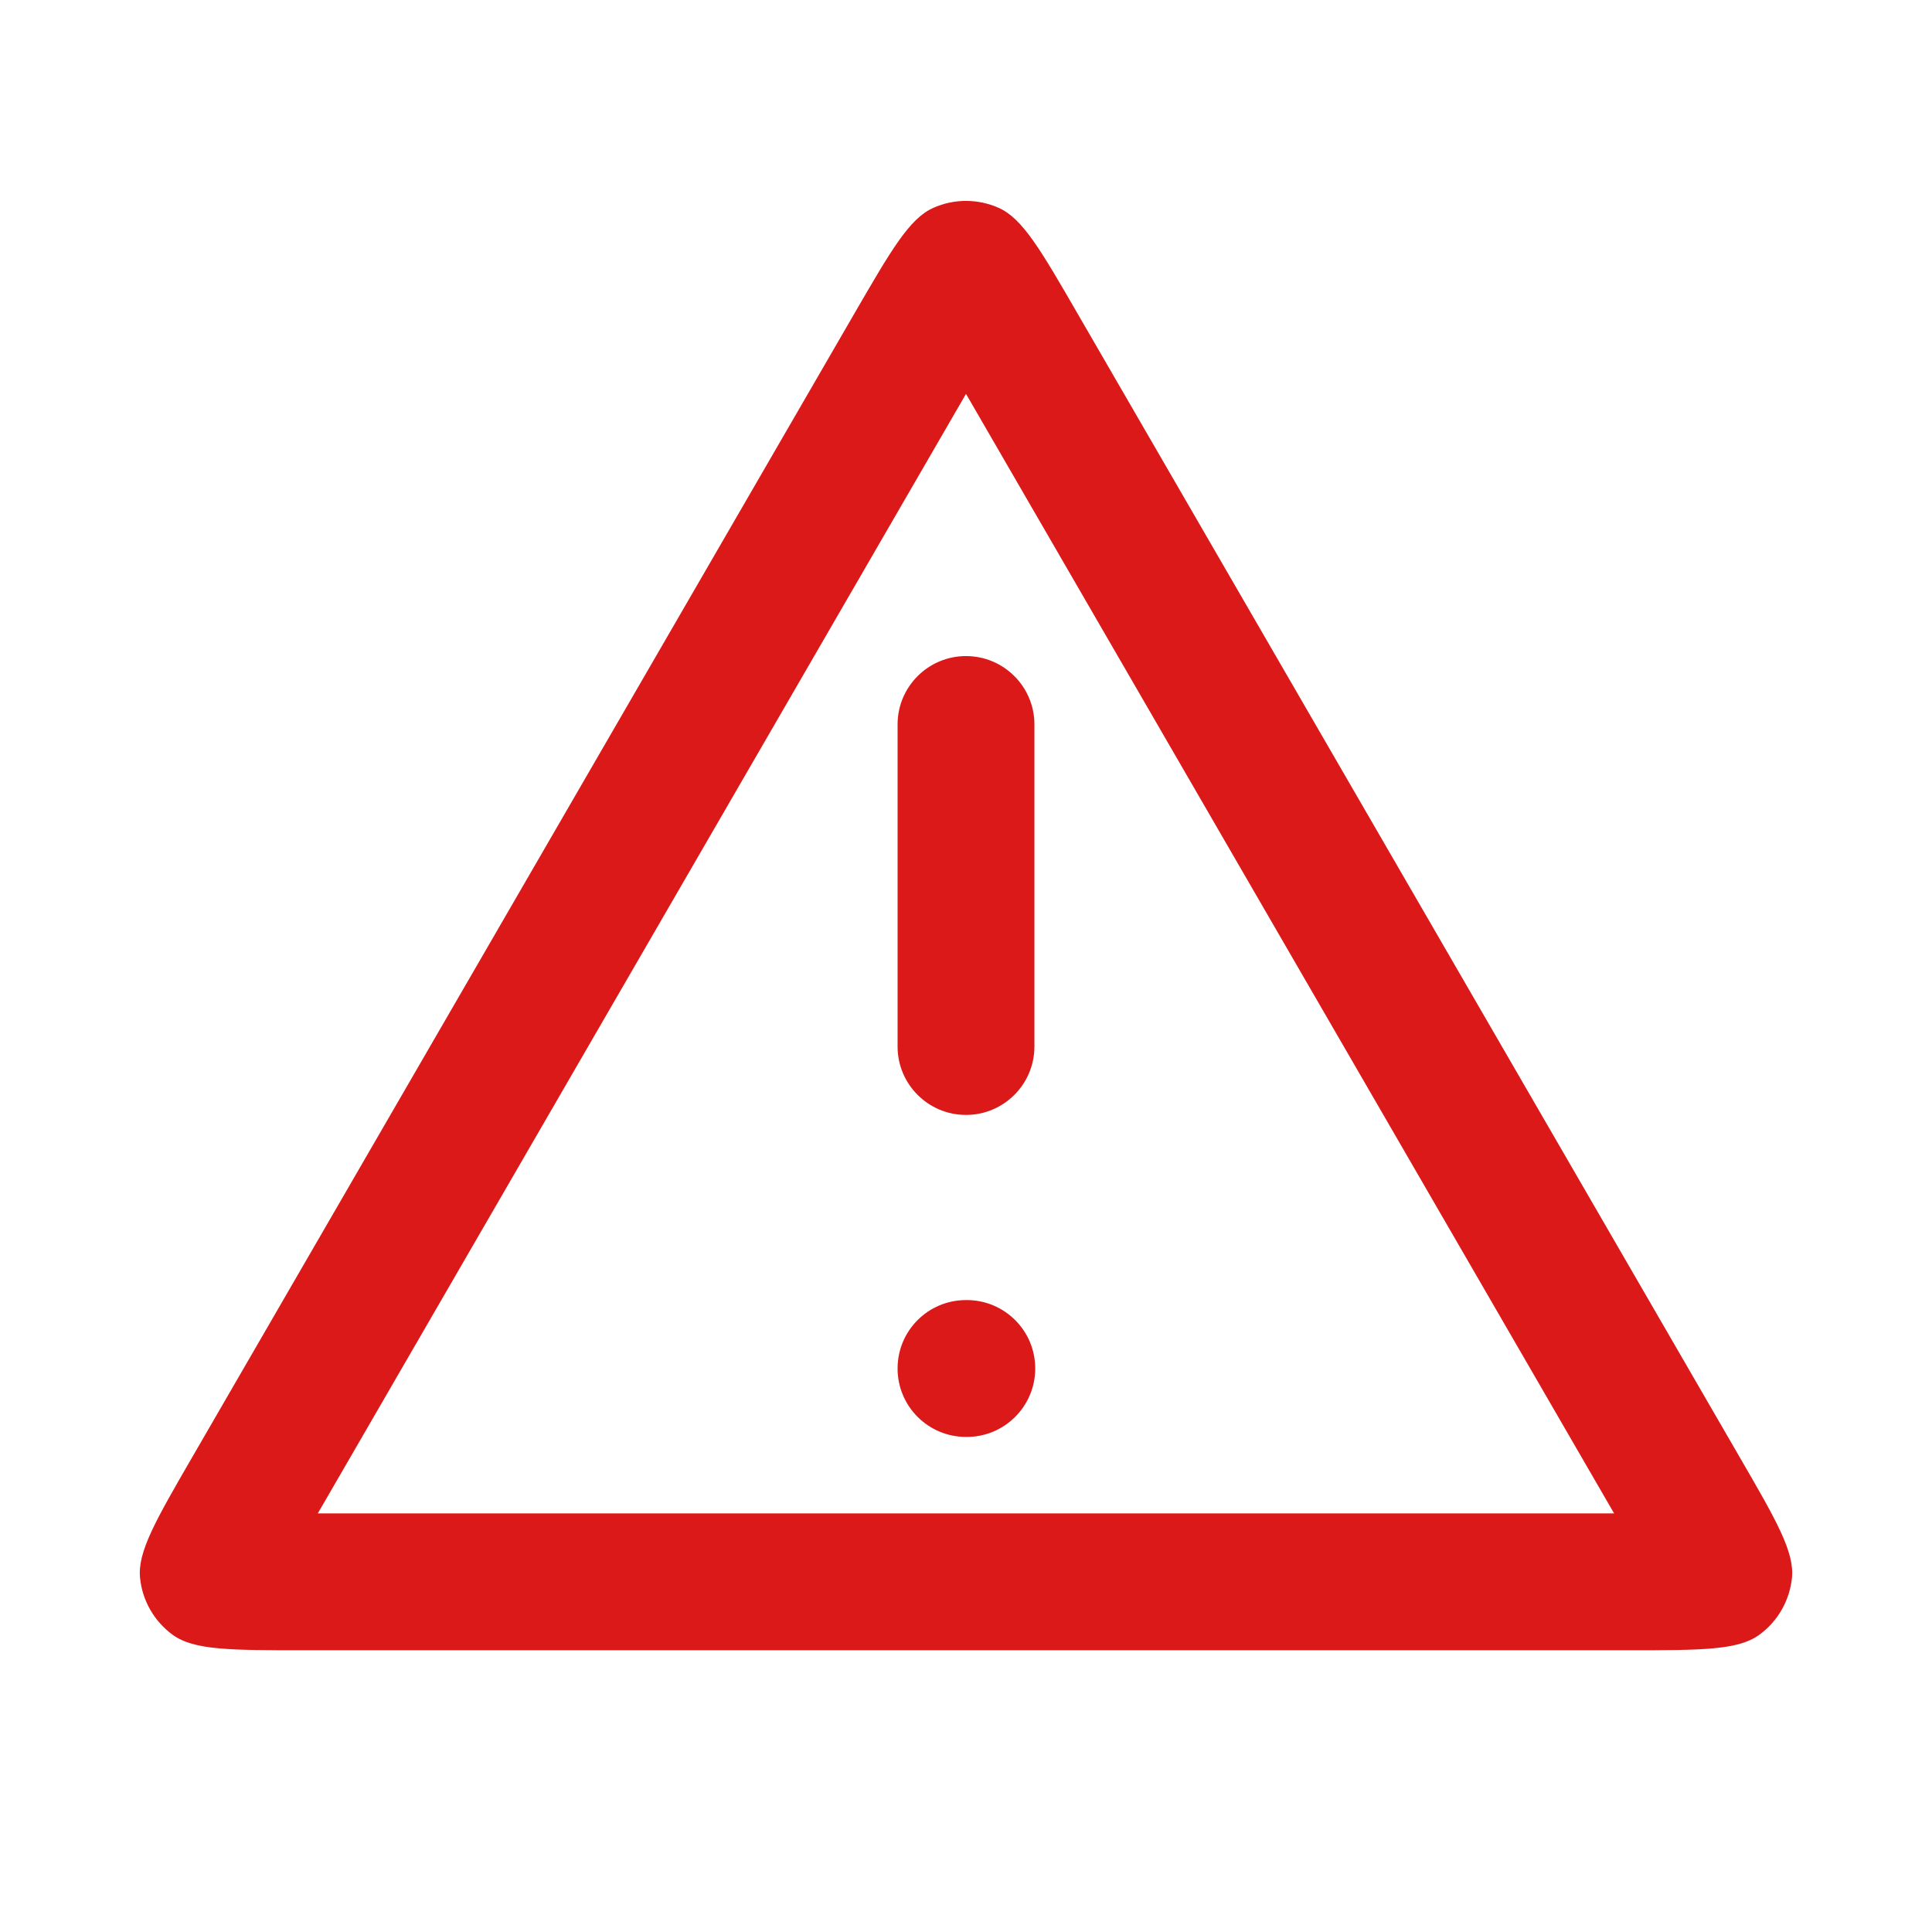 <svg width="24" height="24" viewBox="0 0 24 24" fill="none" xmlns="http://www.w3.org/2000/svg">
<g id="Icons/AlertTriangle">
<path id="Icon (Stroke)" fill-rule="evenodd" clip-rule="evenodd" d="M11.15 9C11.15 8.531 11.53 8.15 12 8.15C12.469 8.15 12.85 8.531 12.85 9V13C12.85 13.469 12.469 13.85 12 13.85C11.53 13.85 11.15 13.469 11.15 13V9ZM11.15 17C11.15 16.53 11.53 16.15 12 16.15H12.01C12.479 16.15 12.86 16.53 12.86 17C12.86 17.469 12.479 17.85 12.01 17.85H12C11.53 17.85 11.15 17.469 11.15 17ZM12.406 2.582C12.147 2.467 11.852 2.467 11.594 2.582C11.297 2.714 11.07 3.107 10.615 3.892L2.39 18.098C1.934 18.886 1.706 19.28 1.74 19.604C1.769 19.886 1.917 20.142 2.146 20.309C2.409 20.5 2.864 20.5 3.775 20.5H20.225C21.135 20.5 21.59 20.5 21.853 20.309C22.083 20.142 22.23 19.886 22.26 19.604C22.294 19.28 22.066 18.886 21.609 18.098L13.384 3.892C12.93 3.107 12.703 2.714 12.406 2.582ZM3.948 18.8L12 4.893L20.051 18.8H3.948Z" fill="#DC1919"/>
</g>
</svg>
